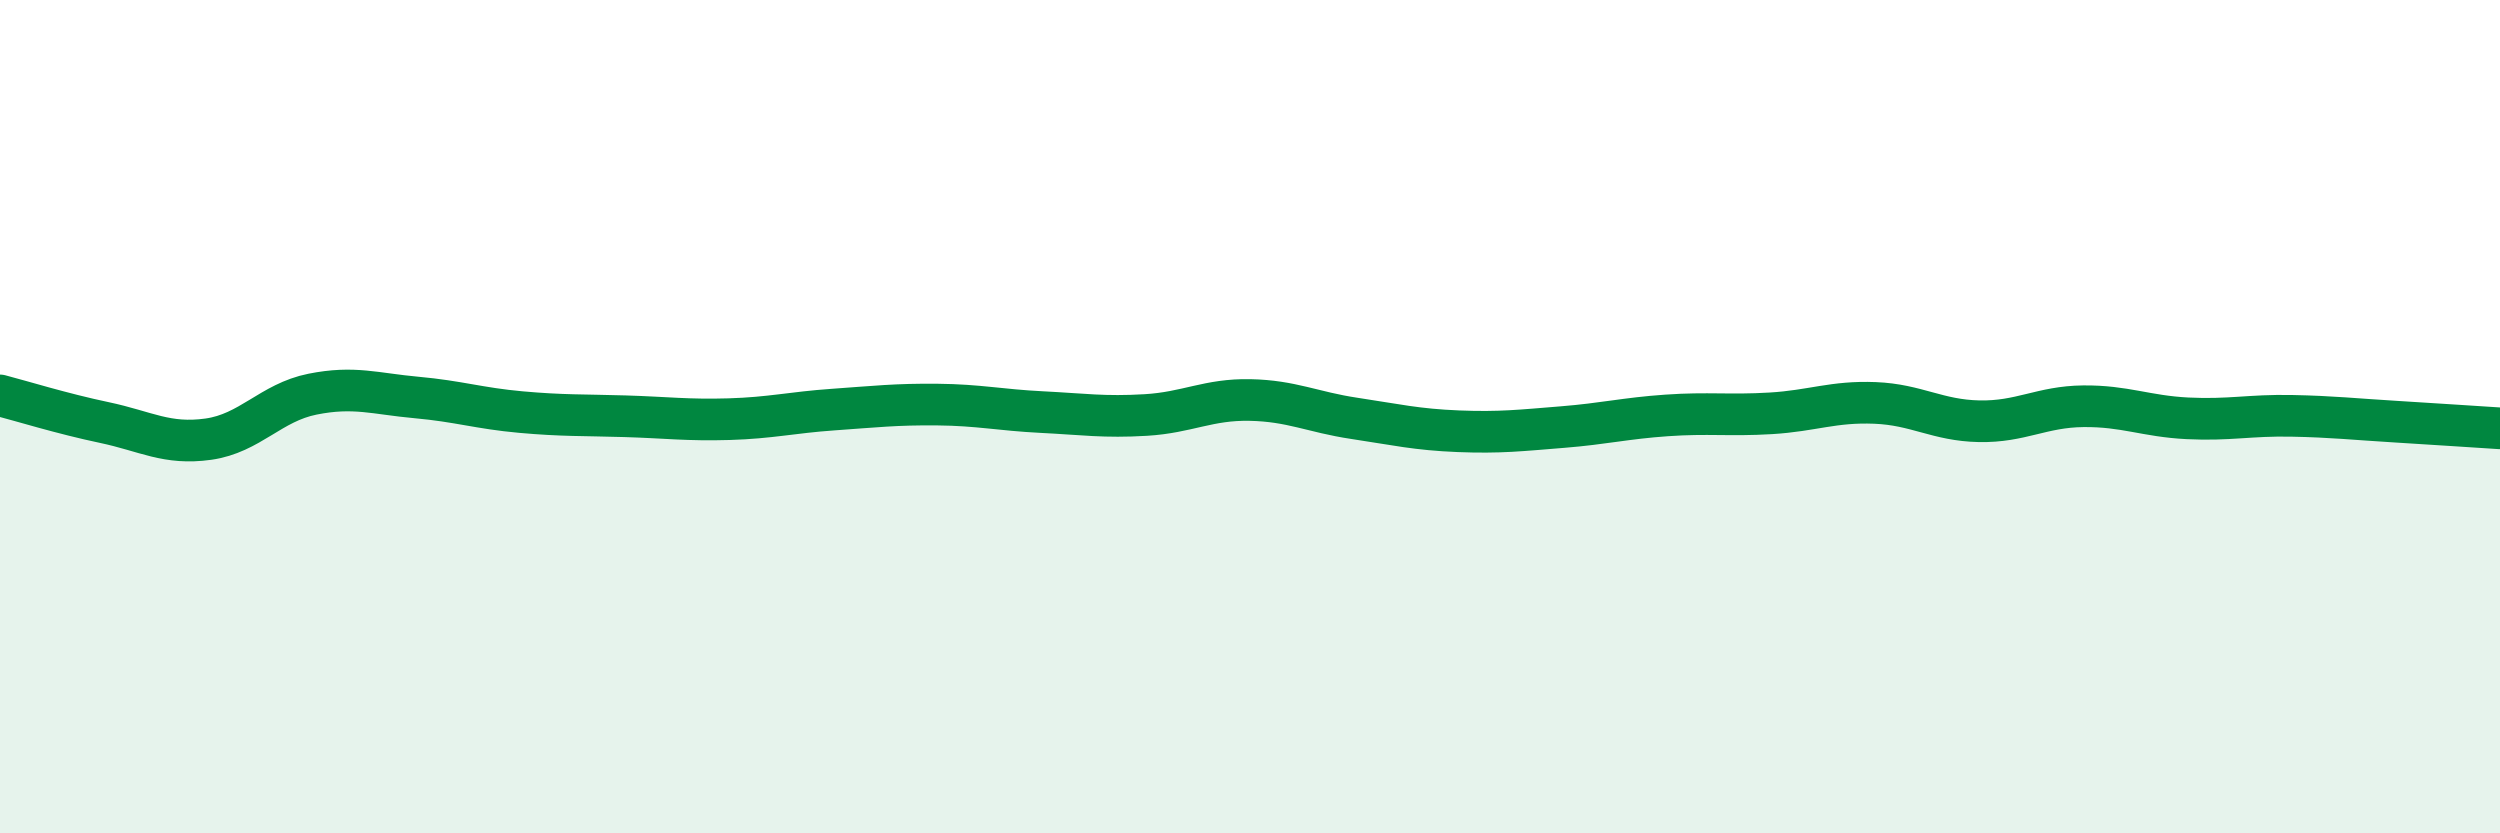 
    <svg width="60" height="20" viewBox="0 0 60 20" xmlns="http://www.w3.org/2000/svg">
      <path
        d="M 0,9.49 C 0.5,9.62 1.5,9.93 2.5,10.14 C 3.5,10.35 4,10.68 5,10.54 C 6,10.4 6.5,9.66 7.5,9.46 C 8.5,9.26 9,9.45 10,9.54 C 11,9.63 11.5,9.8 12.5,9.89 C 13.5,9.98 14,9.96 15,9.99 C 16,10.02 16.5,10.09 17.5,10.06 C 18.5,10.03 19,9.9 20,9.83 C 21,9.76 21.5,9.7 22.5,9.71 C 23.5,9.72 24,9.84 25,9.89 C 26,9.94 26.5,10.02 27.5,9.96 C 28.5,9.9 29,9.58 30,9.6 C 31,9.62 31.5,9.89 32.5,10.04 C 33.5,10.19 34,10.31 35,10.35 C 36,10.39 36.5,10.33 37.5,10.25 C 38.5,10.17 39,10.04 40,9.97 C 41,9.9 41.5,9.98 42.5,9.92 C 43.5,9.86 44,9.63 45,9.67 C 46,9.71 46.5,10.09 47.5,10.11 C 48.5,10.13 49,9.76 50,9.75 C 51,9.74 51.5,9.99 52.5,10.04 C 53.5,10.09 54,9.96 55,9.98 C 56,10 56.5,10.06 57.5,10.12 C 58.5,10.18 59.5,10.25 60,10.28L60 20L0 20Z"
        fill="#008740"
        opacity="0.1"
        stroke-linecap="round"
        stroke-linejoin="round"
      />
      <path
        d="M 0,9.49 C 0.5,9.62 1.5,9.93 2.5,10.14 C 3.5,10.35 4,10.68 5,10.54 C 6,10.4 6.5,9.66 7.5,9.46 C 8.5,9.26 9,9.45 10,9.54 C 11,9.63 11.5,9.8 12.5,9.89 C 13.5,9.98 14,9.96 15,9.99 C 16,10.02 16.5,10.09 17.5,10.06 C 18.5,10.03 19,9.9 20,9.83 C 21,9.76 21.5,9.7 22.5,9.71 C 23.5,9.72 24,9.84 25,9.89 C 26,9.94 26.5,10.02 27.5,9.96 C 28.5,9.9 29,9.58 30,9.6 C 31,9.62 31.5,9.89 32.5,10.04 C 33.5,10.19 34,10.31 35,10.35 C 36,10.39 36.5,10.33 37.5,10.25 C 38.5,10.17 39,10.04 40,9.97 C 41,9.9 41.5,9.98 42.5,9.92 C 43.5,9.86 44,9.63 45,9.67 C 46,9.71 46.5,10.09 47.5,10.11 C 48.5,10.13 49,9.76 50,9.75 C 51,9.74 51.5,9.99 52.5,10.04 C 53.5,10.09 54,9.96 55,9.98 C 56,10 56.5,10.06 57.5,10.12 C 58.5,10.18 59.5,10.25 60,10.28"
        stroke="#008740"
        stroke-width="1"
        fill="none"
        stroke-linecap="round"
        stroke-linejoin="round"
      />
    </svg>
  